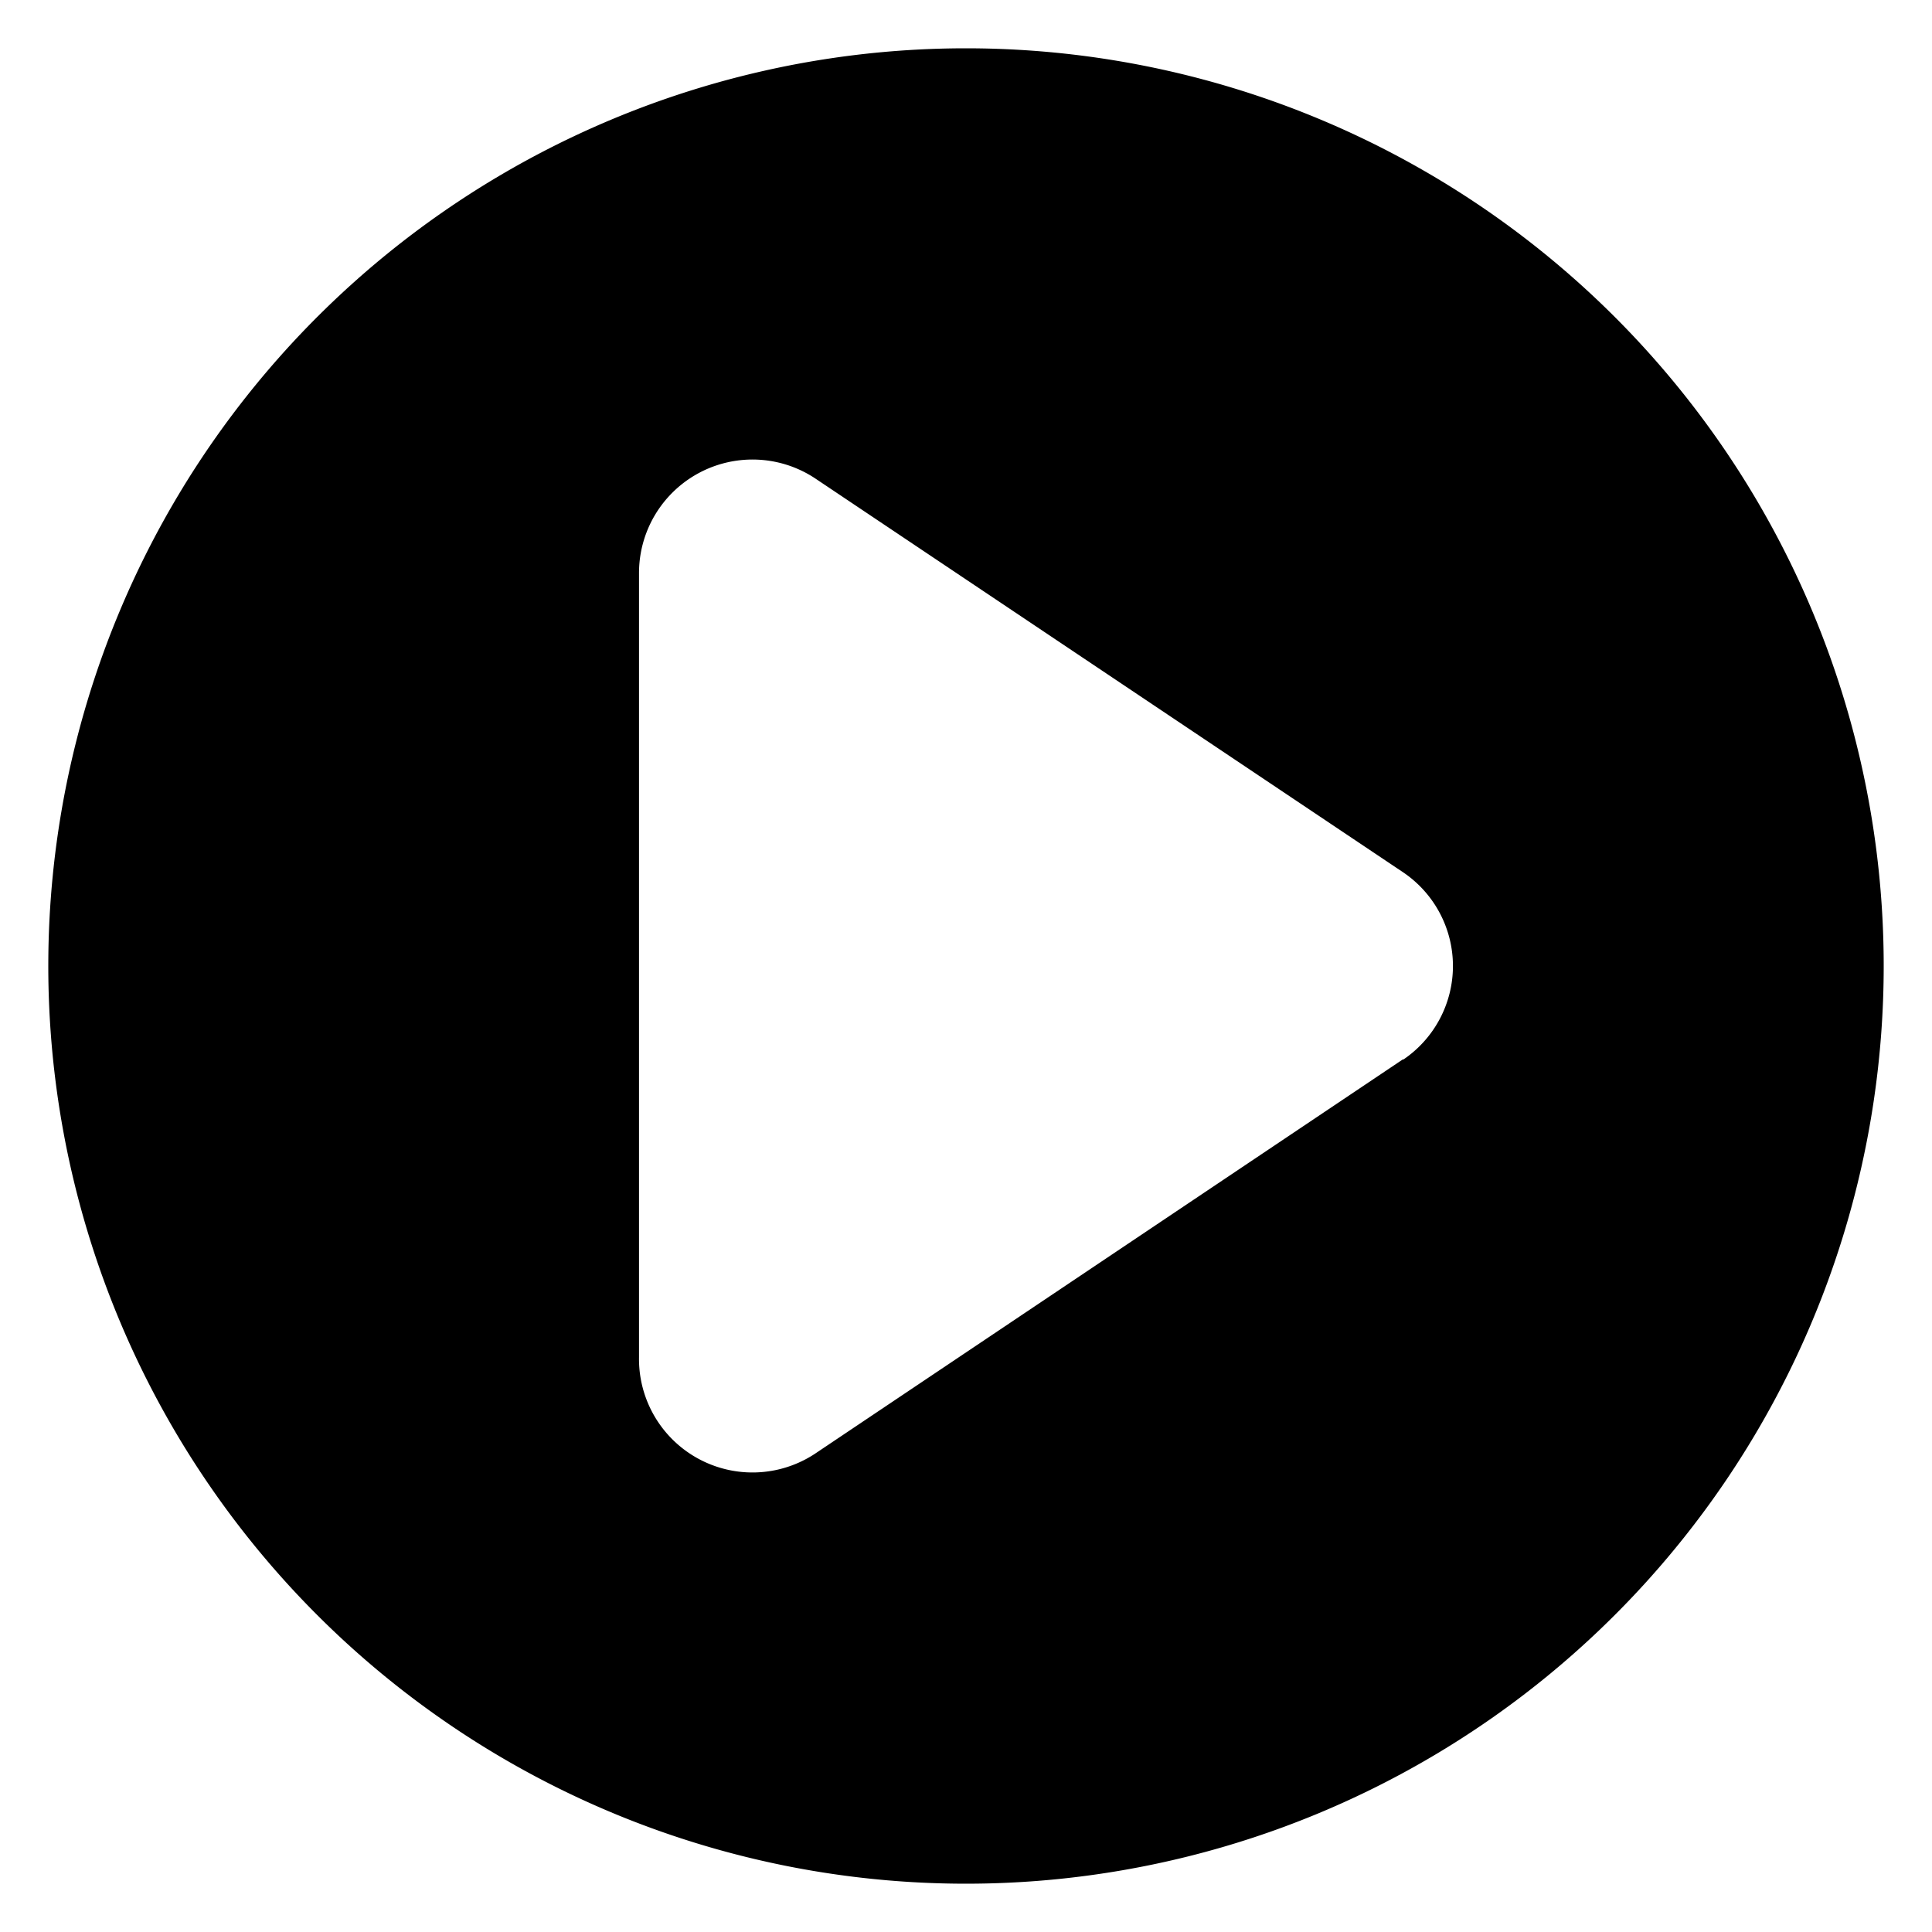 <?xml version="1.0" encoding="UTF-8"?> <svg xmlns="http://www.w3.org/2000/svg" id="Calque_1" data-name="Calque 1" viewBox="0 0 40 40"><path d="M20,1A19,19,0,1,0,39,20,19,19,0,0,0,20,1Zm9.05,20.93L16.87,30.1a2.35,2.35,0,0,1-3.64-2V11.85A2.35,2.35,0,0,1,16.87,9.9l12.18,8.16A2.34,2.34,0,0,1,29.05,21.94Z"></path></svg> 